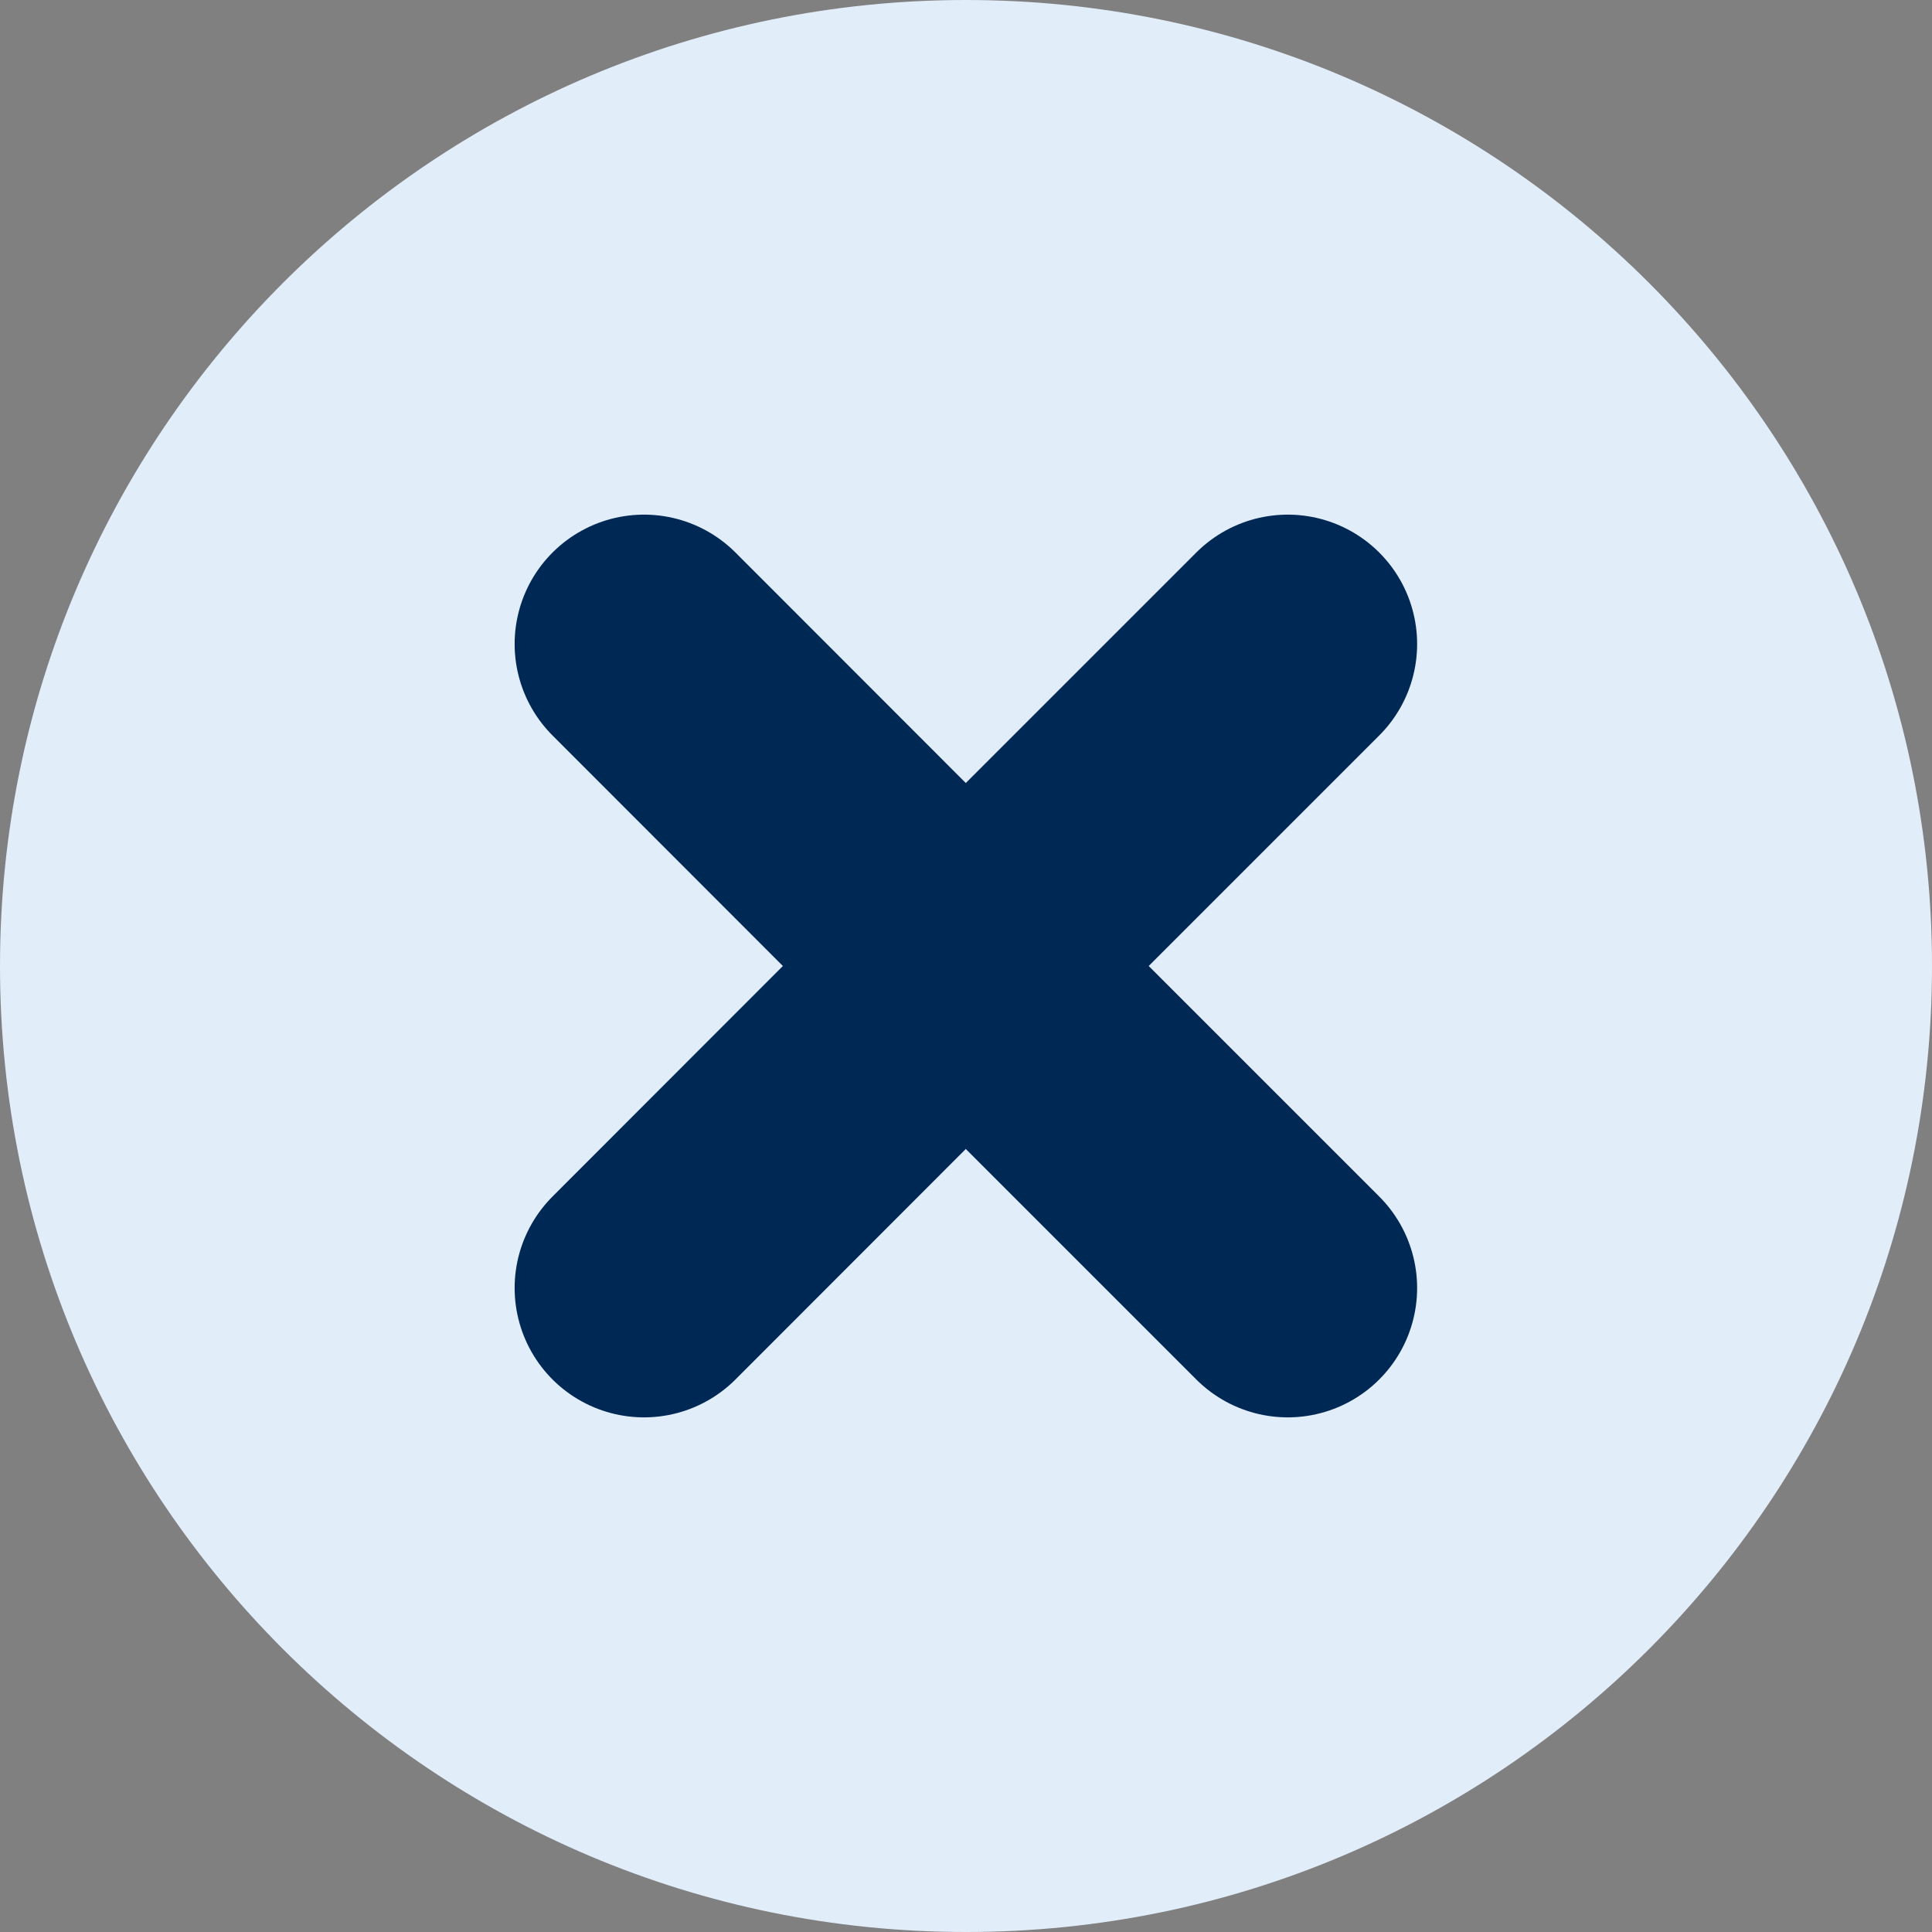 <svg xmlns="http://www.w3.org/2000/svg" fill="none" viewBox="0 0 24 24" height="24" width="24">
<rect x="0" y="0" width="24" height="24" fill="#808080" stroke="none"/>
<g clip-path="url(#clip0_2191_239)">
<path fill="#E2EDFA" d="M24 12C24 5.373 18.627 0 12 0C5.373 0 0 5.373 0 12C0 18.627 5.373 24 12 24C18.627 24 24 18.627 24 12Z"></path>
<path stroke-linecap="round" stroke-width="3.214" stroke="#002855" d="M8 16L11.997 12M11.997 12L15.997 8M11.997 12L8 8M11.997 12L15.997 16"></path>
</g>
<defs>
<clipPath id="clip0_2191_239">
<rect fill="white" height="24" width="24"></rect>
</clipPath>
</defs>
</svg>
